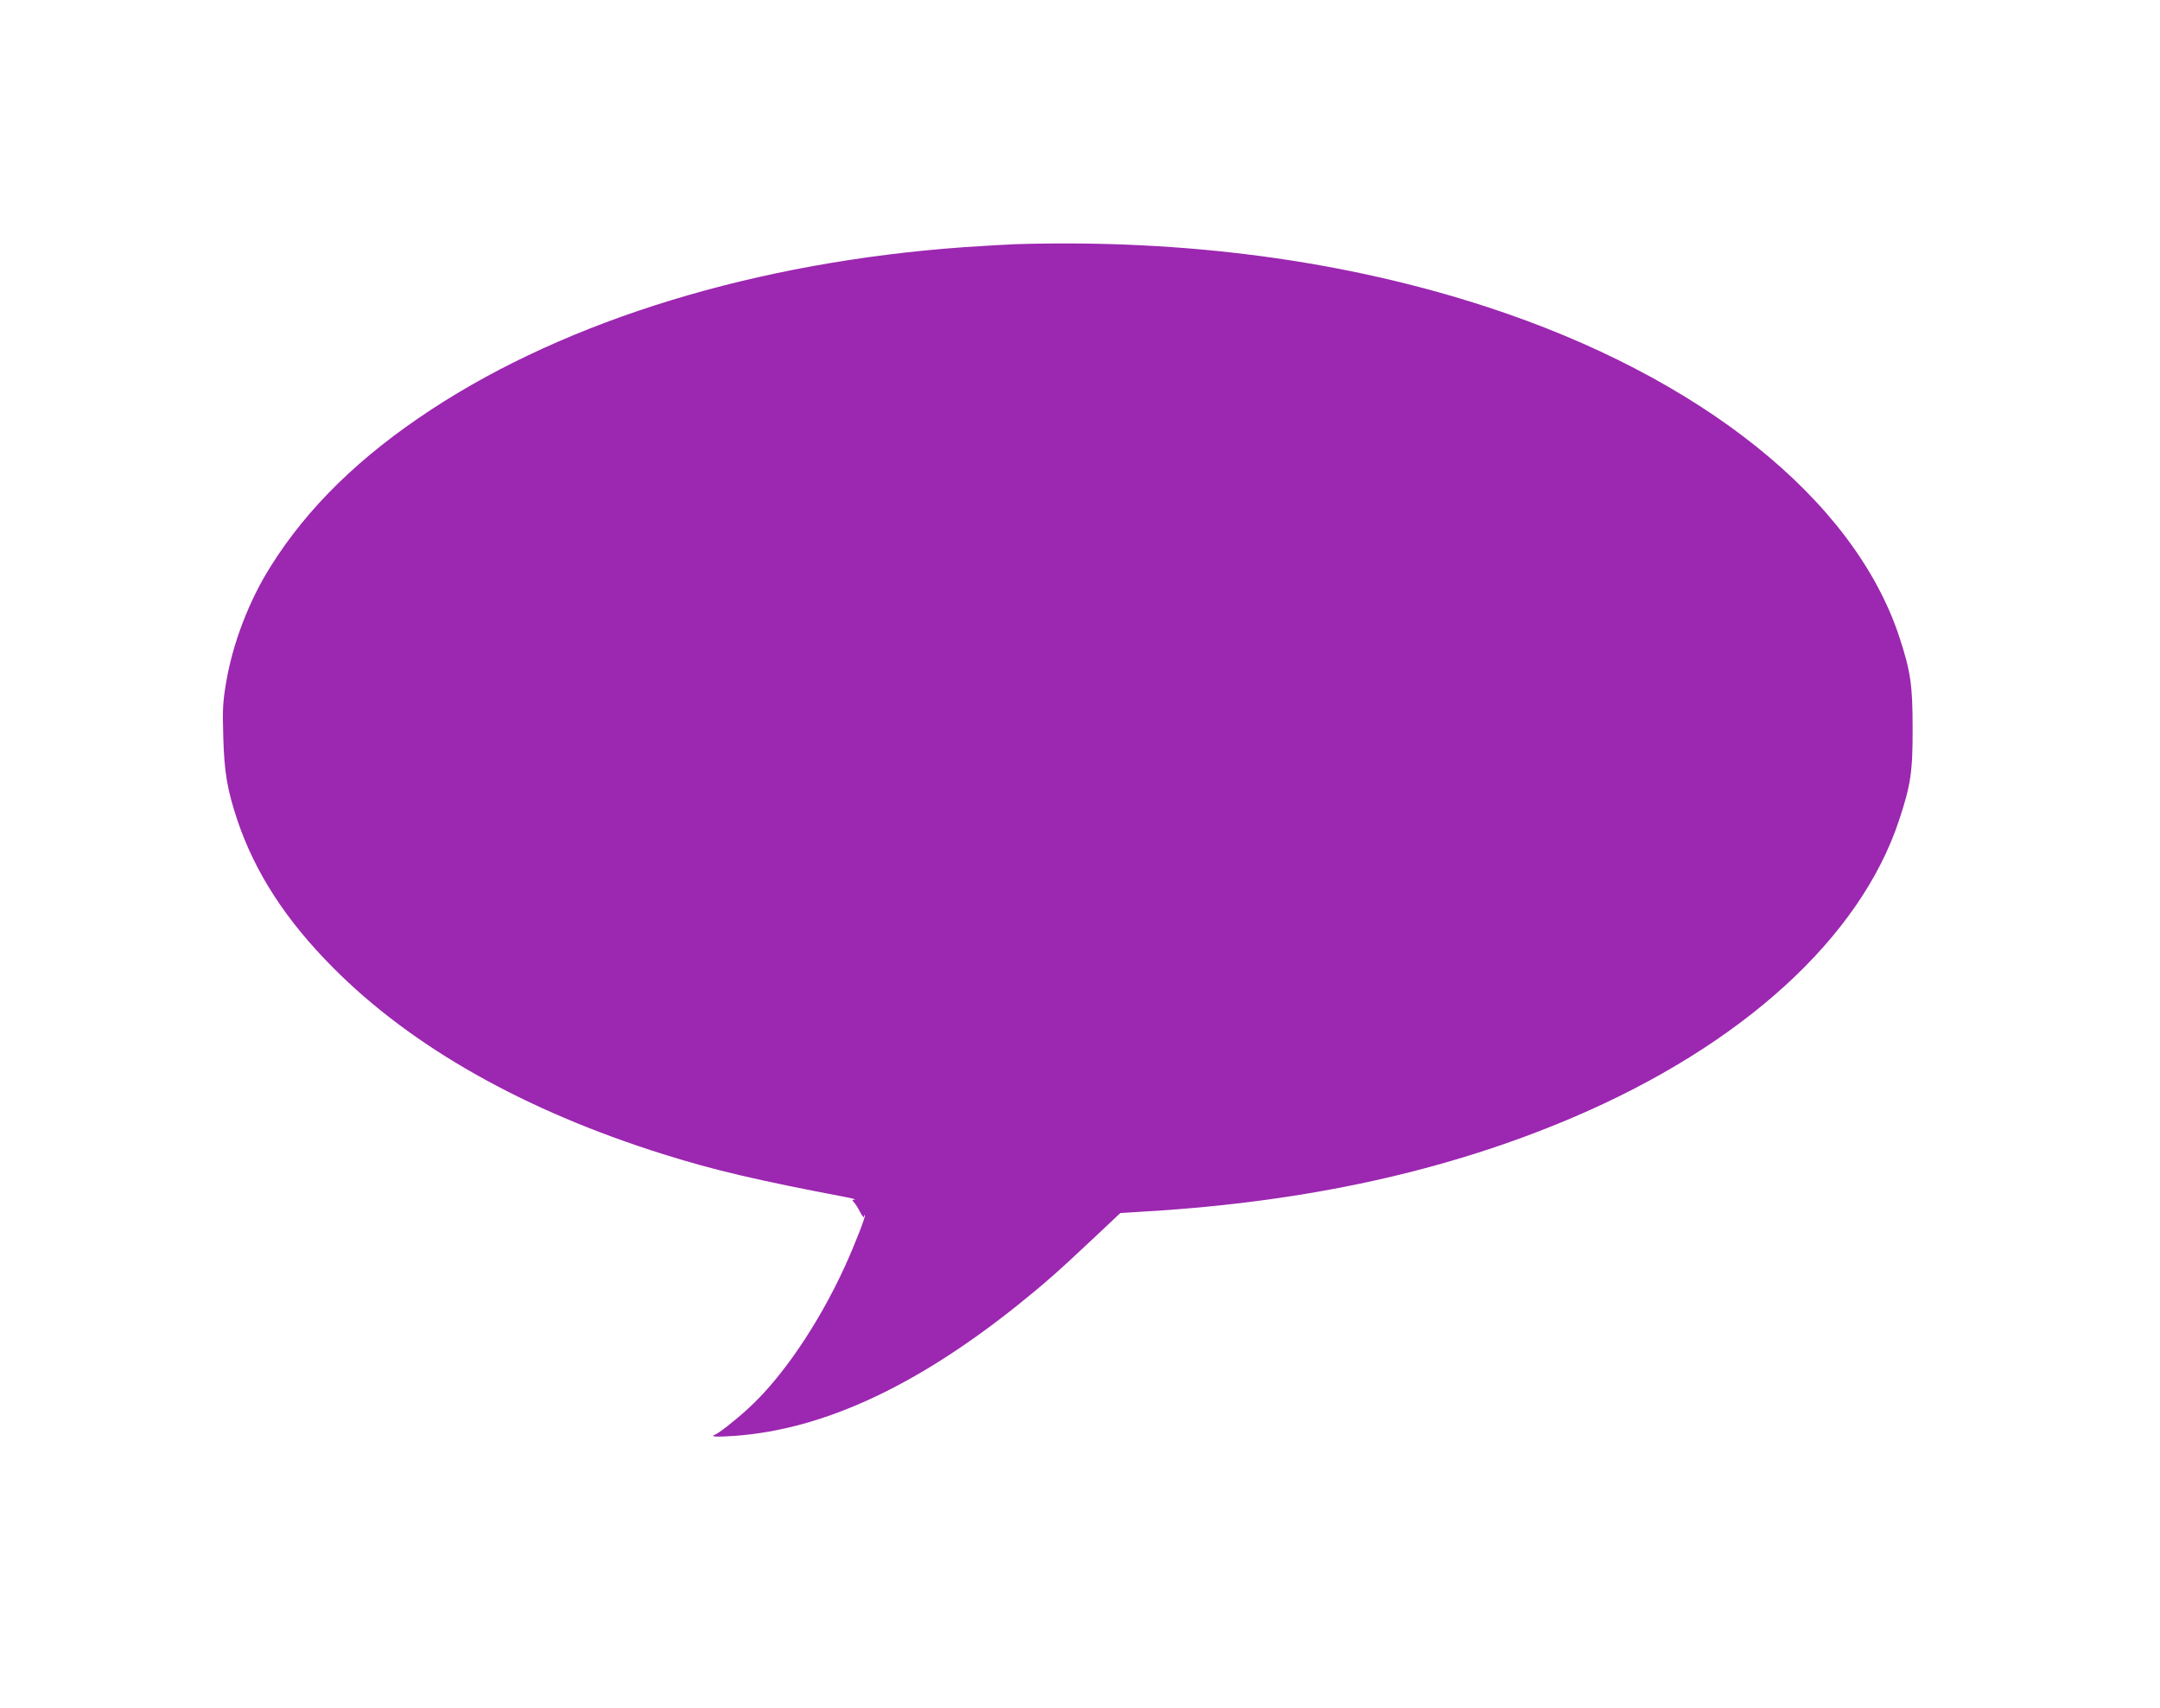 <?xml version="1.0" standalone="no"?>
<!DOCTYPE svg PUBLIC "-//W3C//DTD SVG 20010904//EN"
 "http://www.w3.org/TR/2001/REC-SVG-20010904/DTD/svg10.dtd">
<svg version="1.0" xmlns="http://www.w3.org/2000/svg"
 width="1280pt" height="1012pt" viewBox="0 0 1280 1012"
 preserveAspectRatio="xMidYMid meet">
<g transform="translate(0,1012) scale(0.1,-0.1)"
fill="#9c27b0" stroke="none">
<path d="M6020 8673 c-52 -2 -192 -10 -310 -18 -1225 -88 -2340 -428 -3154
-962 -421 -276 -732 -579 -951 -928 -129 -204 -226 -457 -265 -690 -19 -113
-22 -154 -17 -320 6 -212 23 -313 83 -494 105 -312 288 -595 569 -877 467
-470 1133 -846 1955 -1104 299 -94 553 -154 1080 -254 41 -8 66 -15 56 -15
-17 -1 -18 -3 -4 -18 9 -10 25 -36 36 -58 12 -22 21 -34 22 -26 0 8 2 12 5 9
6 -6 -60 -176 -121 -309 -155 -338 -372 -657 -572 -838 -76 -70 -174 -146
-196 -154 -33 -12 13 -14 124 -6 520 39 1070 294 1669 773 156 125 245 203
458 404 l152 143 158 10 c951 57 1781 240 2523 556 1004 428 1704 1066 1934
1763 69 208 81 288 80 545 0 258 -12 337 -80 544 -270 813 -1177 1538 -2439
1951 -848 277 -1791 403 -2795 373z"/>
</g>
</svg>
